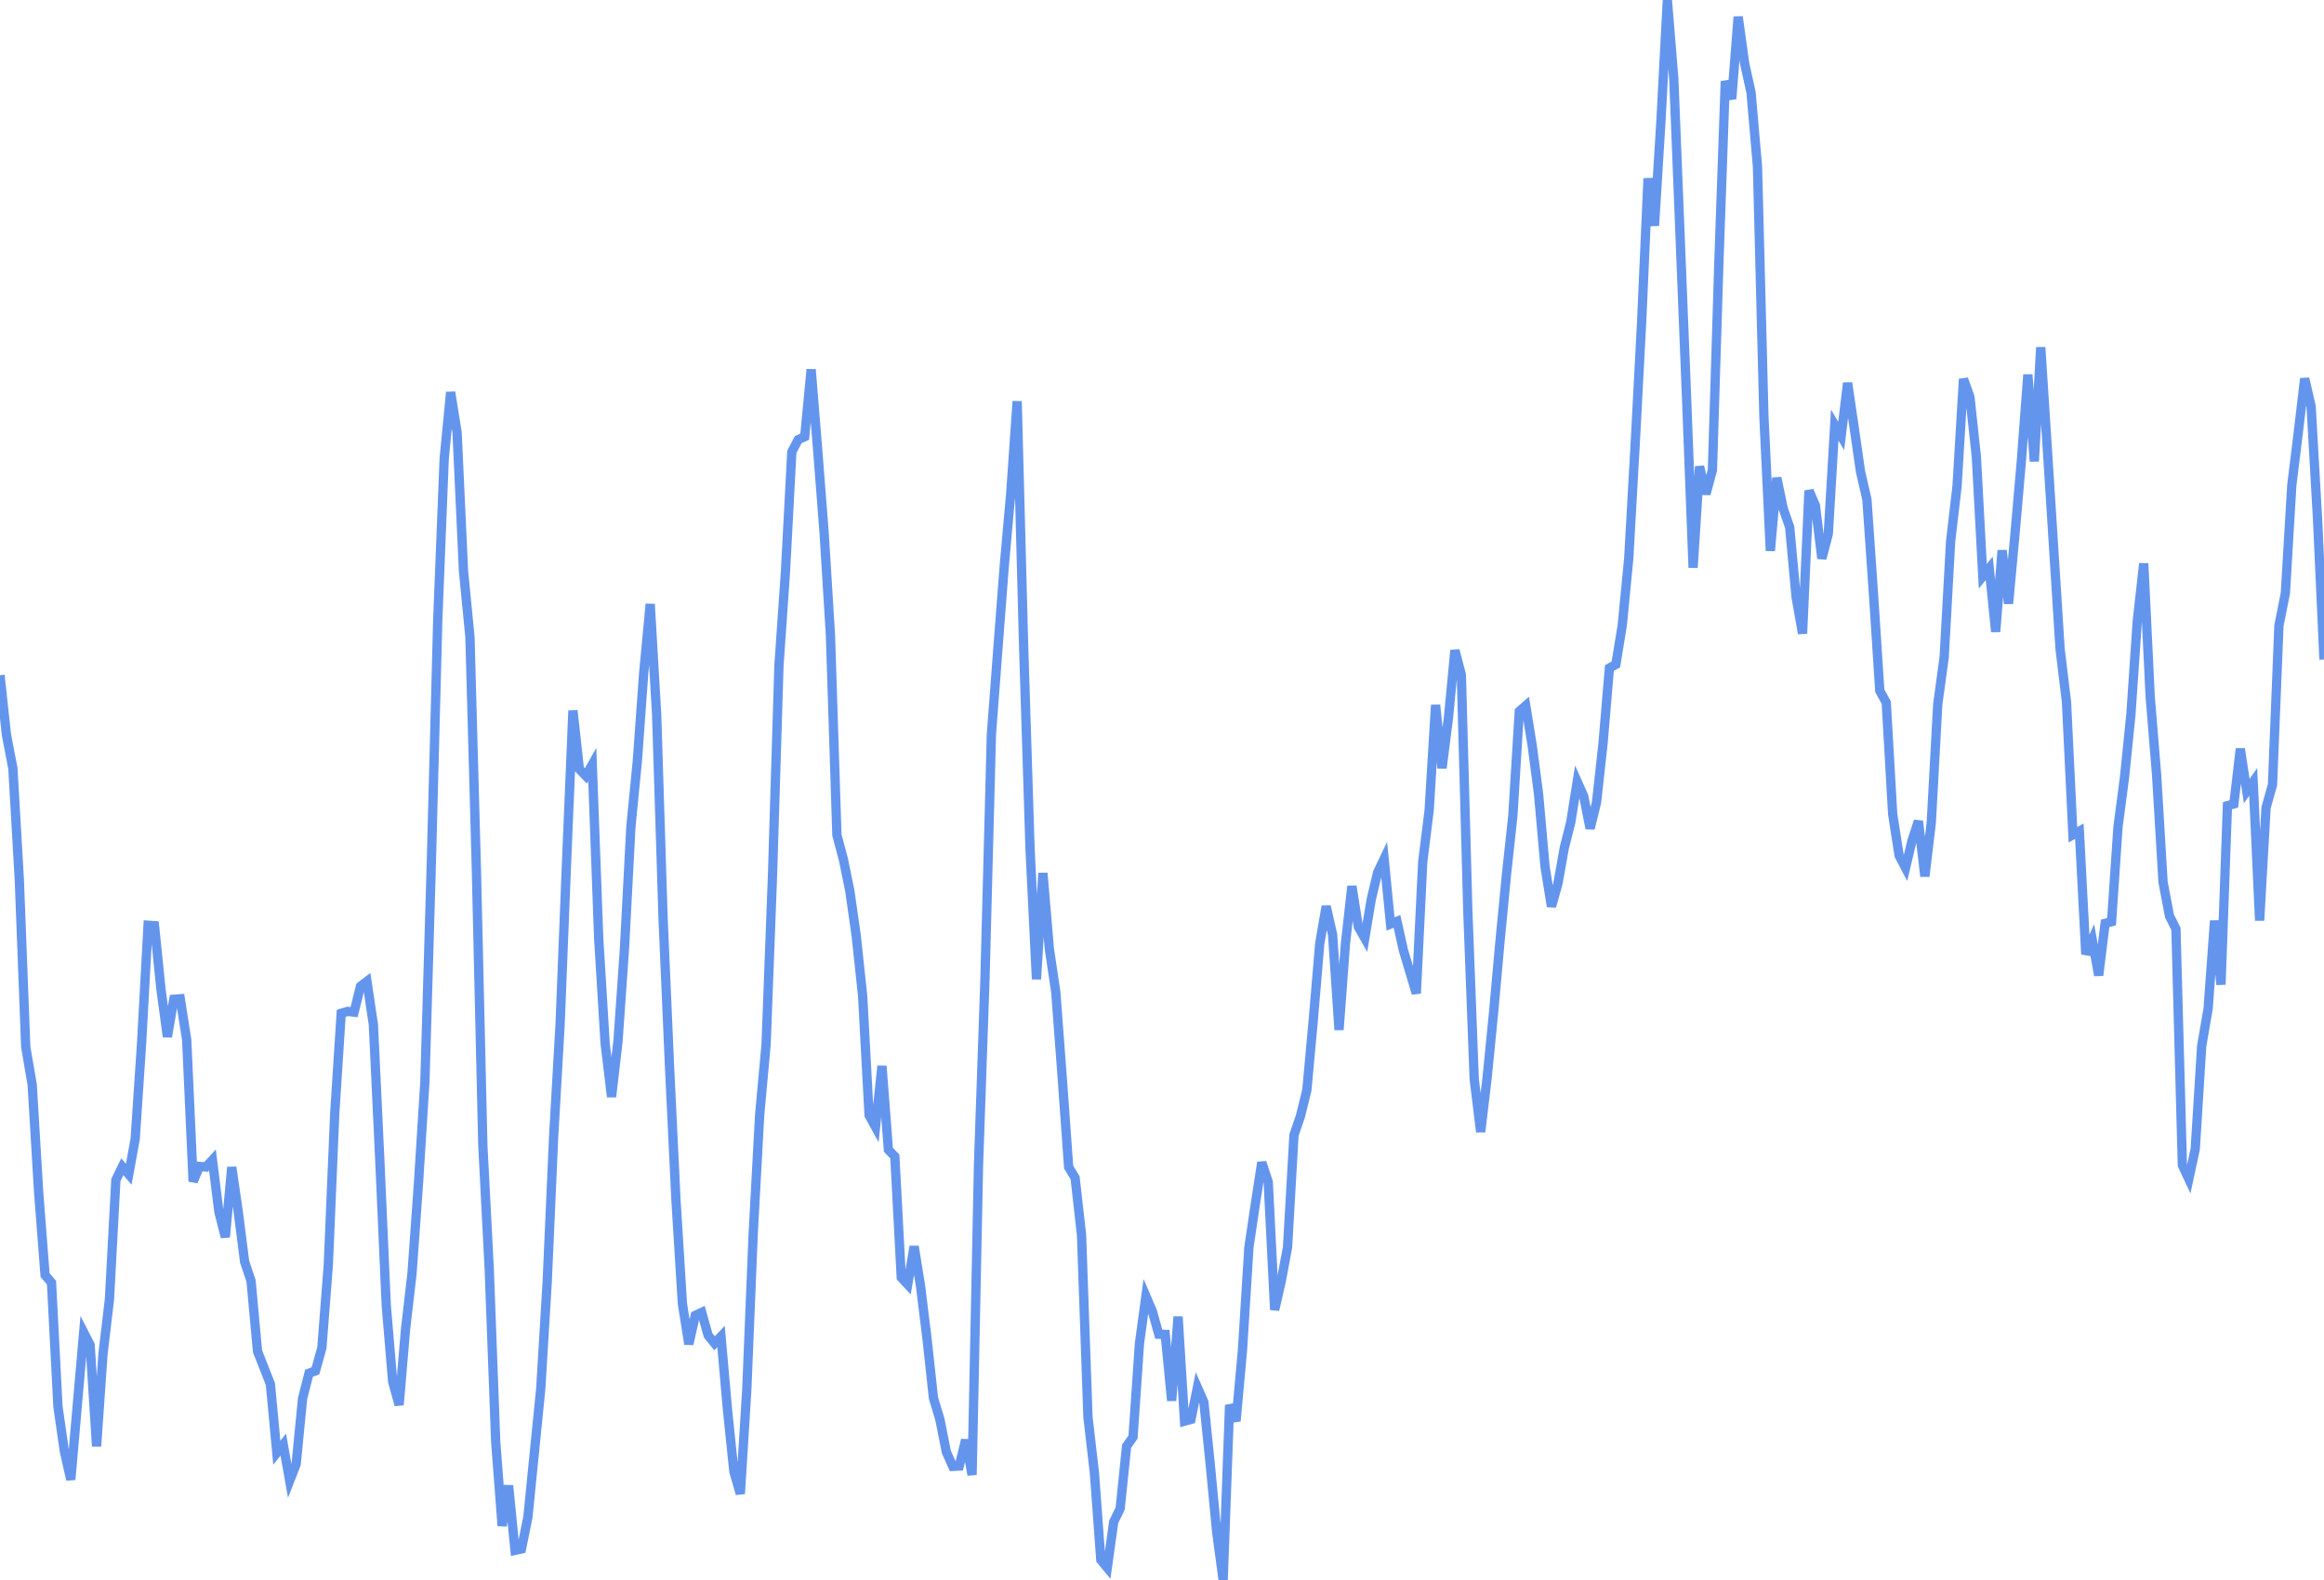 <svg
      xmlns="http://www.w3.org/2000/svg"
      xmlns:xlink="http://www.w3.org/1999/xlink"
      version="1.1"
      width="250"
      height="170"
      viewBox="0 0 250 170"
    >
    <polyline stroke="#6495ED" stroke-width="1" fill='none' points="0,72.648 0.693,79.067 1.385,82.663 2.078,94.66 2.77,112.648 3.463,116.711 4.155,128.243 4.848,137.191 5.54,138.005 6.233,151.323 6.925,156.163 7.618,159.204 8.31,151.239 9.003,143.357 9.695,144.706 10.388,155.62 11.08,145.673 11.773,139.807 12.465,126.96 13.158,125.533 13.85,126.349 14.543,122.544 15.235,112.194 15.928,99.55 16.62,99.598 17.313,106.426 18.006,111.557 18.698,107.518 19.391,107.463 20.083,111.882 20.776,127.12 21.468,125.502 22.161,125.561 22.853,124.806 23.546,130.384 24.238,133.108 24.931,125.581 25.623,130.337 26.316,135.755 27.008,137.83 27.701,145.398 28.393,147.146 29.086,148.911 29.778,156.31 30.471,155.429 31.163,159.322 31.856,157.549 32.548,150.478 33.241,147.751 33.934,147.497 34.626,145.02 35.319,136.065 36.011,119.76 36.704,109.03 37.396,108.82 38.089,108.901 38.781,106.118 39.474,105.591 40.166,110.241 40.859,124.881 41.551,140.466 42.244,148.663 42.936,151.167 43.629,142.981 44.321,137.021 45.014,127.363 45.706,116.422 46.399,92.889 47.091,66.685 47.784,49.333 48.476,42.196 49.169,46.525 49.861,61.446 50.554,68.531 51.247,93.607 51.939,123.197 52.632,136.638 53.324,155.112 54.017,164.177 54.709,159.835 55.402,166.807 56.094,166.654 56.787,163.243 57.479,156.325 58.172,149.408 58.864,137.91 59.557,122.316 60.249,110.251 60.942,92.861 61.634,76.453 62.327,82.763 63.019,83.484 63.712,82.253 64.404,100.958 65.097,112.288 65.789,118.013 66.482,111.992 67.175,102.079 67.867,88.951 68.56,81.893 69.252,72.333 69.945,64.991 70.637,76.88 71.33,98.843 72.022,114.738 72.715,129.108 73.407,140.26 74.1,144.625 74.792,141.528 75.485,141.205 76.177,143.678 76.87,144.533 77.562,143.798 78.255,151.651 78.947,158.337 79.64,160.725 80.332,149.577 81.025,132.697 81.717,119.981 82.41,112.393 83.102,94.155 83.795,71.602 84.488,61.636 85.18,48.61 85.873,47.302 86.565,46.987 87.258,39.749 87.95,48.293 88.643,57.174 89.335,68.353 90.028,89.848 90.72,92.437 91.413,95.823 92.105,100.68 92.798,107.162 93.49,119.997 94.183,121.259 94.875,114.694 95.568,123.713 96.26,124.433 96.953,137.455 97.645,138.199 98.338,134.108 99.03,138.409 99.723,144.047 100.416,150.415 101.108,152.721 101.801,156.223 102.493,157.776 103.186,157.741 103.878,154.927 104.571,158.695 105.263,125.298 105.956,105.353 106.648,79.031 107.341,69.872 108.033,60.881 108.726,53.121 109.418,43.171 110.111,69.398 110.803,91.262 111.496,105.363 112.188,93.933 112.881,102.086 113.573,106.729 114.266,115.949 114.958,125.581 115.651,126.716 116.343,132.872 117.036,152.481 117.729,158.472 118.421,167.848 119.114,168.681 119.806,163.74 120.499,162.319 121.191,155.603 121.884,154.621 122.576,144.541 123.269,139.463 123.961,141.084 124.654,143.556 125.346,143.573 126.039,150.705 126.731,141.662 127.424,152.908 128.116,152.717 128.809,149.28 129.501,150.854 130.194,157.621 130.886,164.867 131.579,170 132.271,151.167 132.964,152.901 133.657,145.278 134.349,134.206 135.042,129.535 135.734,125.07 136.427,127.165 137.119,140.935 137.812,137.913 138.504,134.213 139.197,122.126 139.889,120.1 140.582,117.299 141.274,109.748 141.967,101.534 142.659,97.515 143.352,100.564 144.044,110.811 144.737,101.494 145.429,95.349 146.122,99.725 146.814,100.948 147.507,96.778 148.199,93.866 148.892,92.413 149.584,99.42 150.277,99.133 150.97,102.245 151.662,104.56 152.355,106.887 153.047,92.741 153.74,87.171 154.432,75.849 155.125,82.648 155.817,77.215 156.51,69.963 157.202,72.607 157.895,97.928 158.587,116.127 159.28,121.79 159.972,115.981 160.665,108.991 161.357,101.304 162.05,94.157 162.742,87.778 163.435,76.537 164.127,75.93 164.82,80.191 165.512,85.476 166.205,93.271 166.898,97.536 167.59,95.078 168.283,91.194 168.975,88.456 169.668,84.098 170.36,85.654 171.053,89.142 171.745,86.326 172.438,80.044 173.13,71.878 173.823,71.492 174.515,67.247 175.208,60.1 175.9,47.815 176.593,34.704 177.285,19.192 177.978,24.281 178.67,13.074 179.363,0 180.055,8.466 180.748,25.803 181.44,43.073 182.133,61.085 182.825,50.189 183.518,53.151 184.211,50.569 184.903,28.268 185.596,8.736 186.288,10.648 186.981,1.803 187.673,6.808 188.366,9.957 189.058,17.922 189.751,44.858 190.443,59.267 191.136,51.41 191.828,54.729 192.521,56.716 193.213,64.254 193.906,68.164 194.598,52.789 195.291,54.401 195.983,60.092 196.676,57.444 197.368,45.731 198.061,46.911 198.753,41.201 199.446,45.917 200.139,50.734 200.831,53.748 201.524,63.75 202.216,74.326 202.909,75.593 203.601,87.591 204.294,92.056 204.986,93.379 205.679,90.457 206.371,88.344 207.064,94.294 207.756,88.498 208.449,75.786 209.141,70.71 209.834,58.26 210.526,52.311 211.219,40.781 211.911,42.72 212.604,49.151 213.296,62.005 213.989,61.146 214.681,67.978 215.374,59.217 216.066,64.947 216.759,57.445 217.452,49.499 218.144,40.306 218.837,49.643 219.529,37.366 220.222,48.047 220.914,58.913 221.607,69.794 222.299,75.527 222.992,89.82 223.684,89.429 224.377,102.668 225.069,101.115 225.762,104.948 226.454,99.349 227.147,99.17 227.839,88.983 228.532,83.704 229.224,76.936 229.917,66.784 230.609,60.626 231.302,74.957 231.994,83.39 232.687,94.928 233.38,98.559 234.072,99.937 234.765,125.371 235.457,126.853 236.15,123.623 236.842,112.548 237.535,108.522 238.227,99.06 238.92,105.942 239.612,86.69 240.305,86.499 240.997,80.561 241.69,85.119 242.382,84.125 243.075,99.047 243.767,86.903 244.46,84.433 245.152,67.313 245.845,63.825 246.537,52.211 247.23,46.568 247.922,40.728 248.615,43.722 249.307,55.882 250,70.959" />
    </svg>